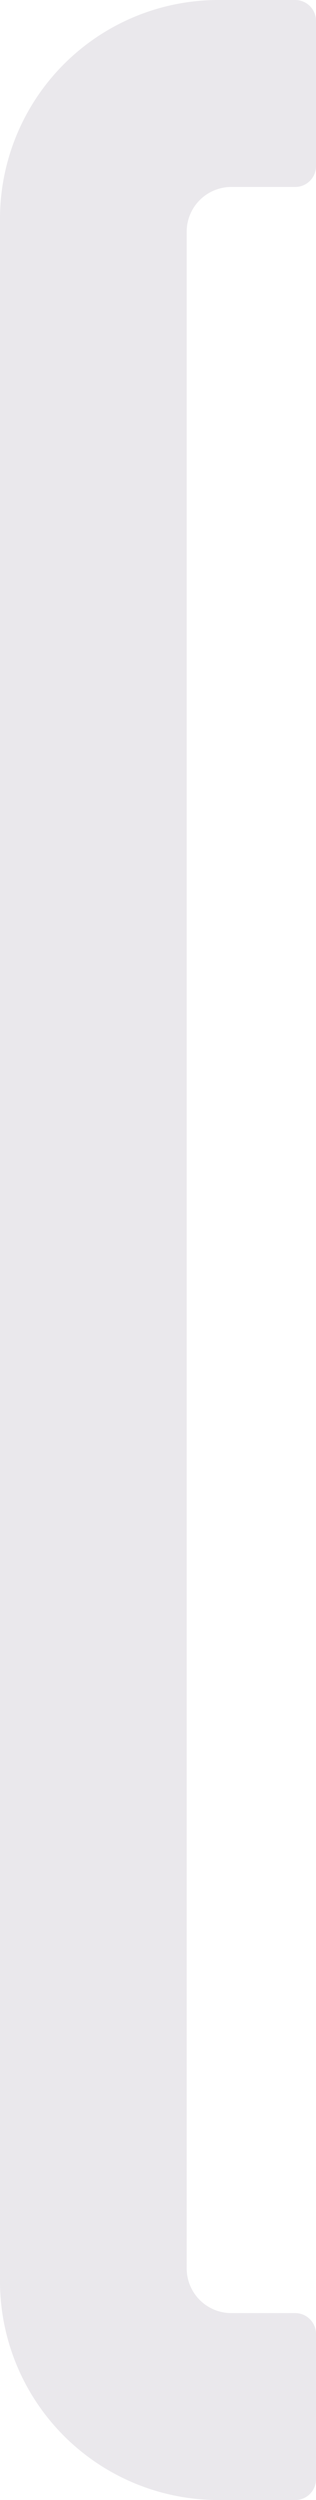 <svg viewBox="0 0 46.75 369.35" xmlns="http://www.w3.org/2000/svg"><defs><style>.cls-1{fill:#eae8ec;}</style></defs><g data-name="Capa 2" id="Capa_2"><g data-name="Capa 1" id="Capa_1-2"><path d="M27.62,34.22V335.13a6.6,6.6,0,0,0,6.6,6.6h9.45a3.08,3.08,0,0,1,3.08,3.08v21.47a3.07,3.07,0,0,1-3.08,3.07H32.32A32.32,32.32,0,0,1,0,337V32.32A32.32,32.32,0,0,1,32.32,0H43.67a3.08,3.08,0,0,1,3.08,3.08V24.55a3.07,3.07,0,0,1-3.08,3.07H34.22A6.61,6.61,0,0,0,27.62,34.22Z" class="cls-1"></path></g></g></svg>